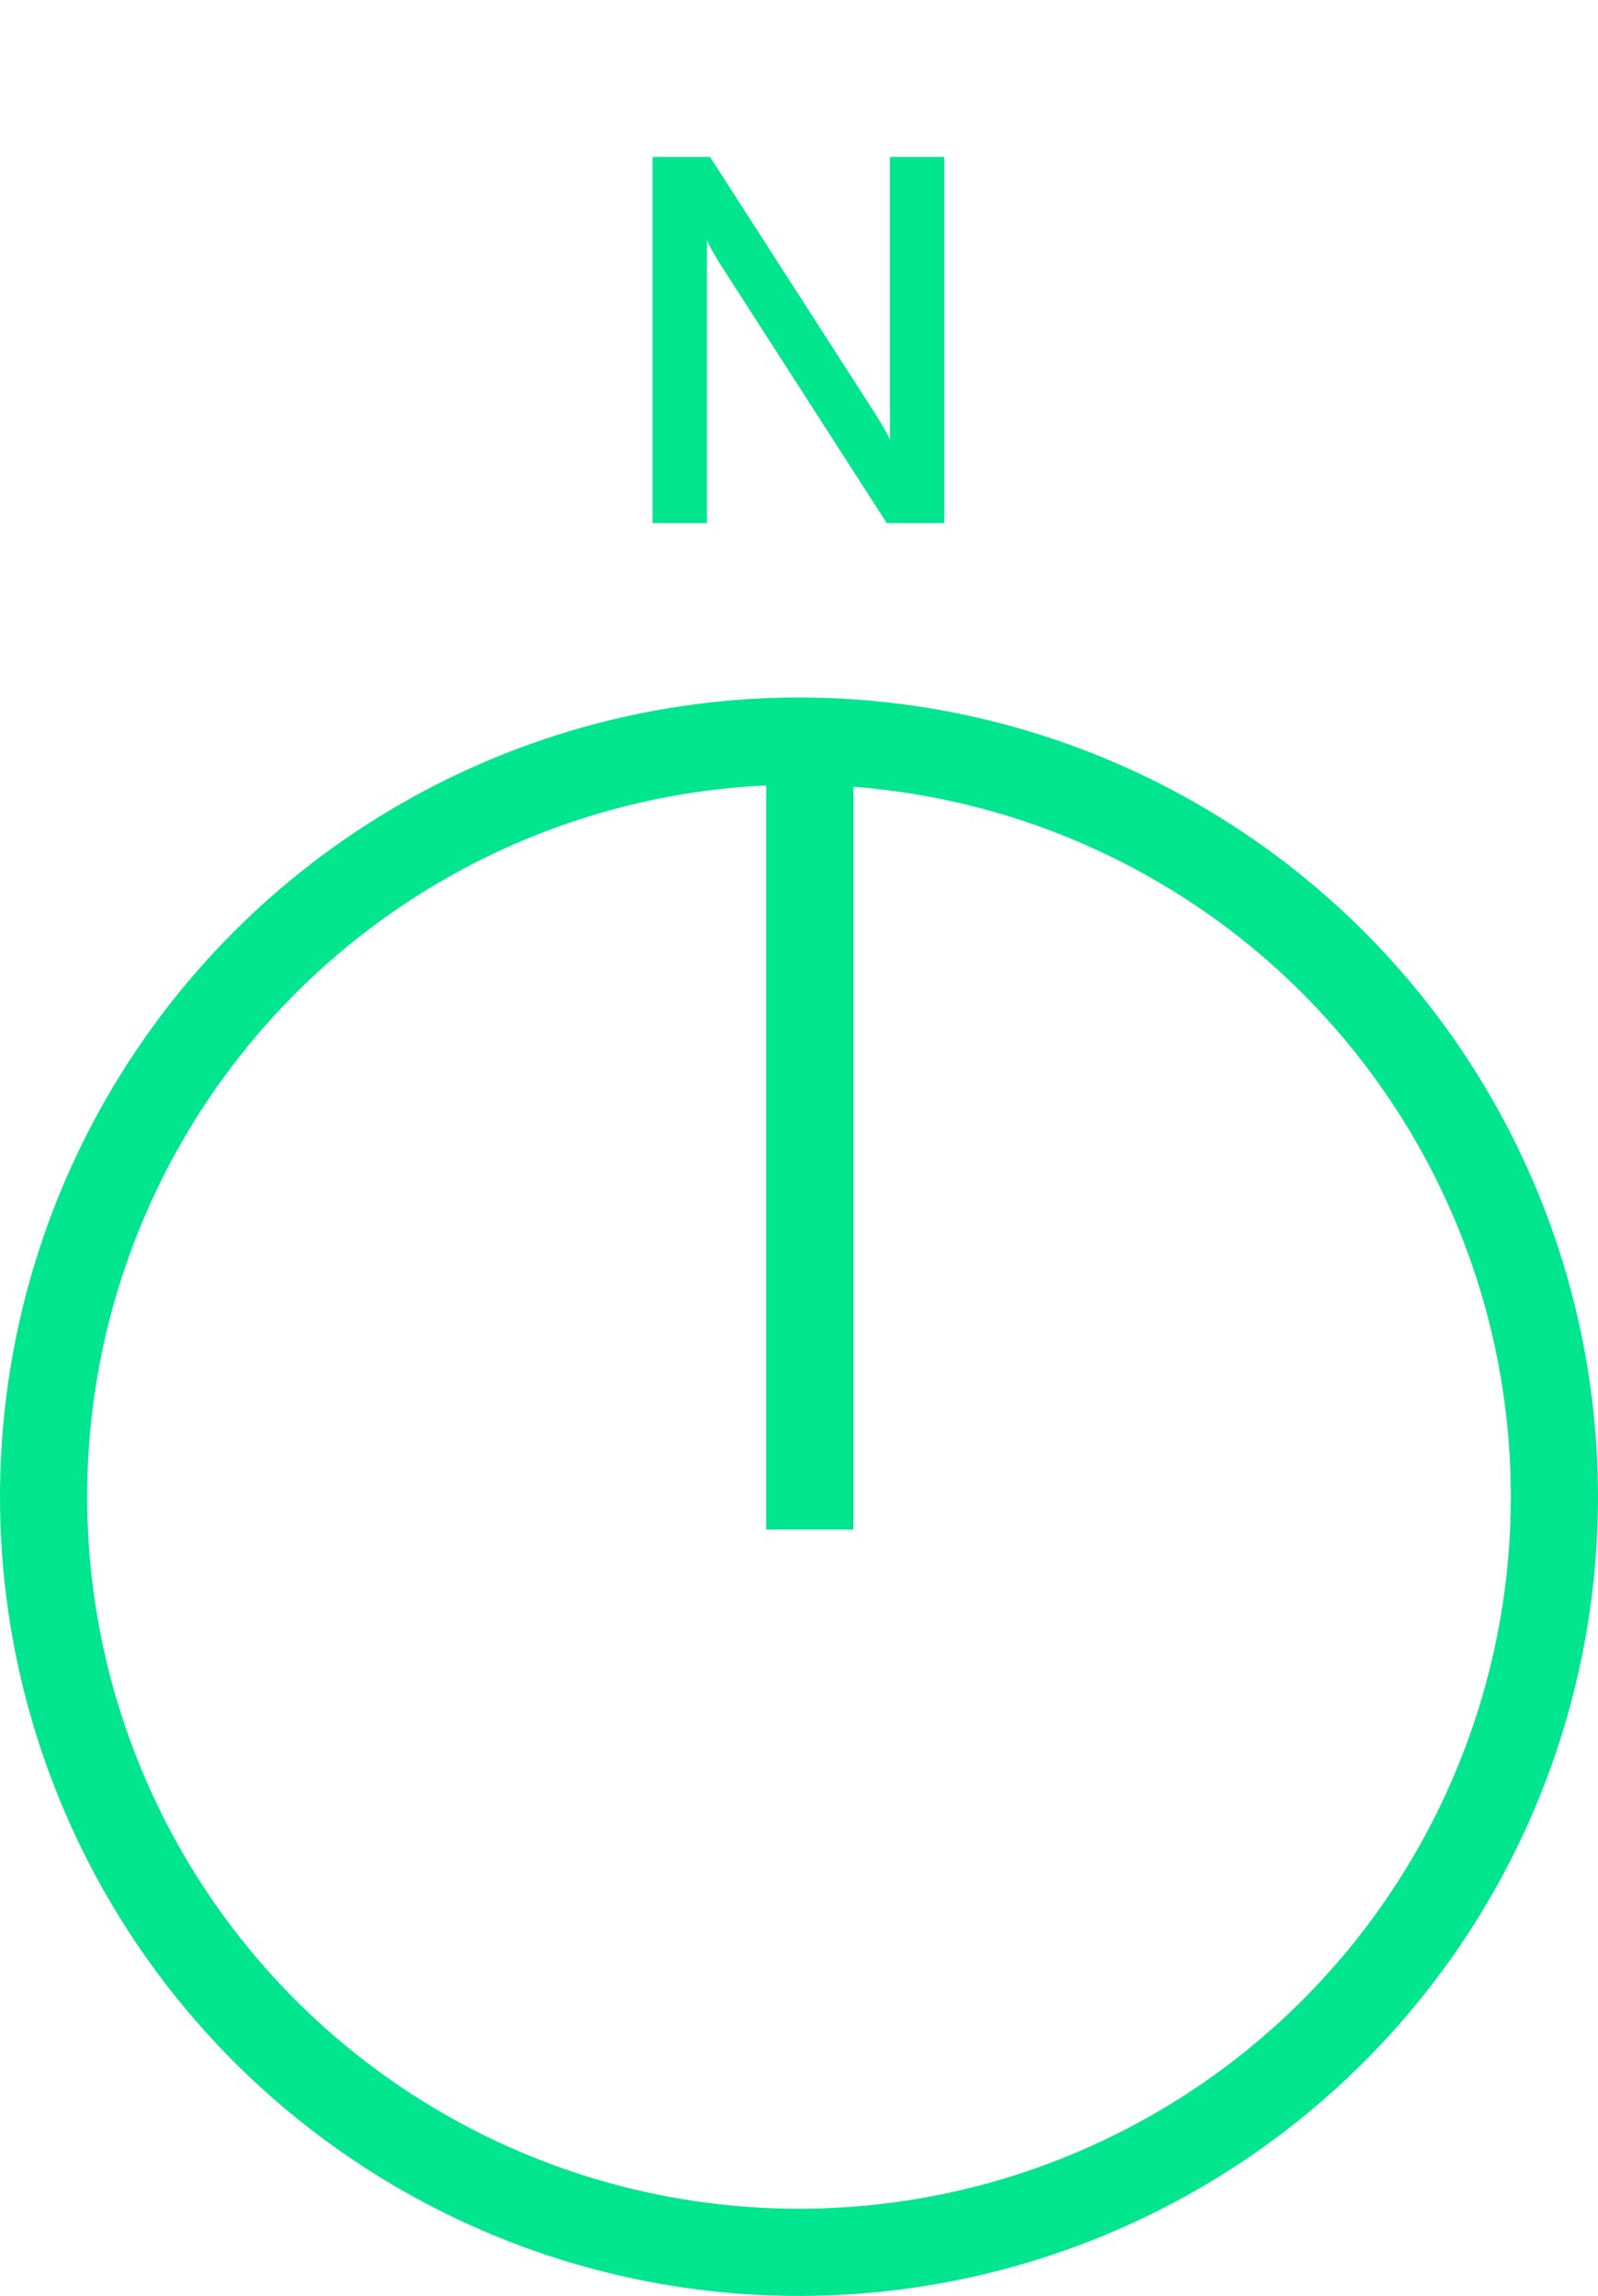 <svg width="55" height="79" viewBox="0 0 55 79" fill="none" xmlns="http://www.w3.org/2000/svg">
<path d="M24.33 18H22.458V5.4H24.438L30.09 14.184C30.378 14.634 30.558 14.958 30.63 15.138V5.4H32.502V18H30.522L24.87 9.216C24.582 8.766 24.402 8.442 24.33 8.262V18Z" fill="#01E58F"/>
<circle cx="27.5" cy="51.5" r="26" stroke="#01E58F" stroke-width="3"/>
<line x1="27.87" y1="25.507" x2="27.87" y2="52.63" stroke="#01E58F" stroke-width="3"/>
</svg>
